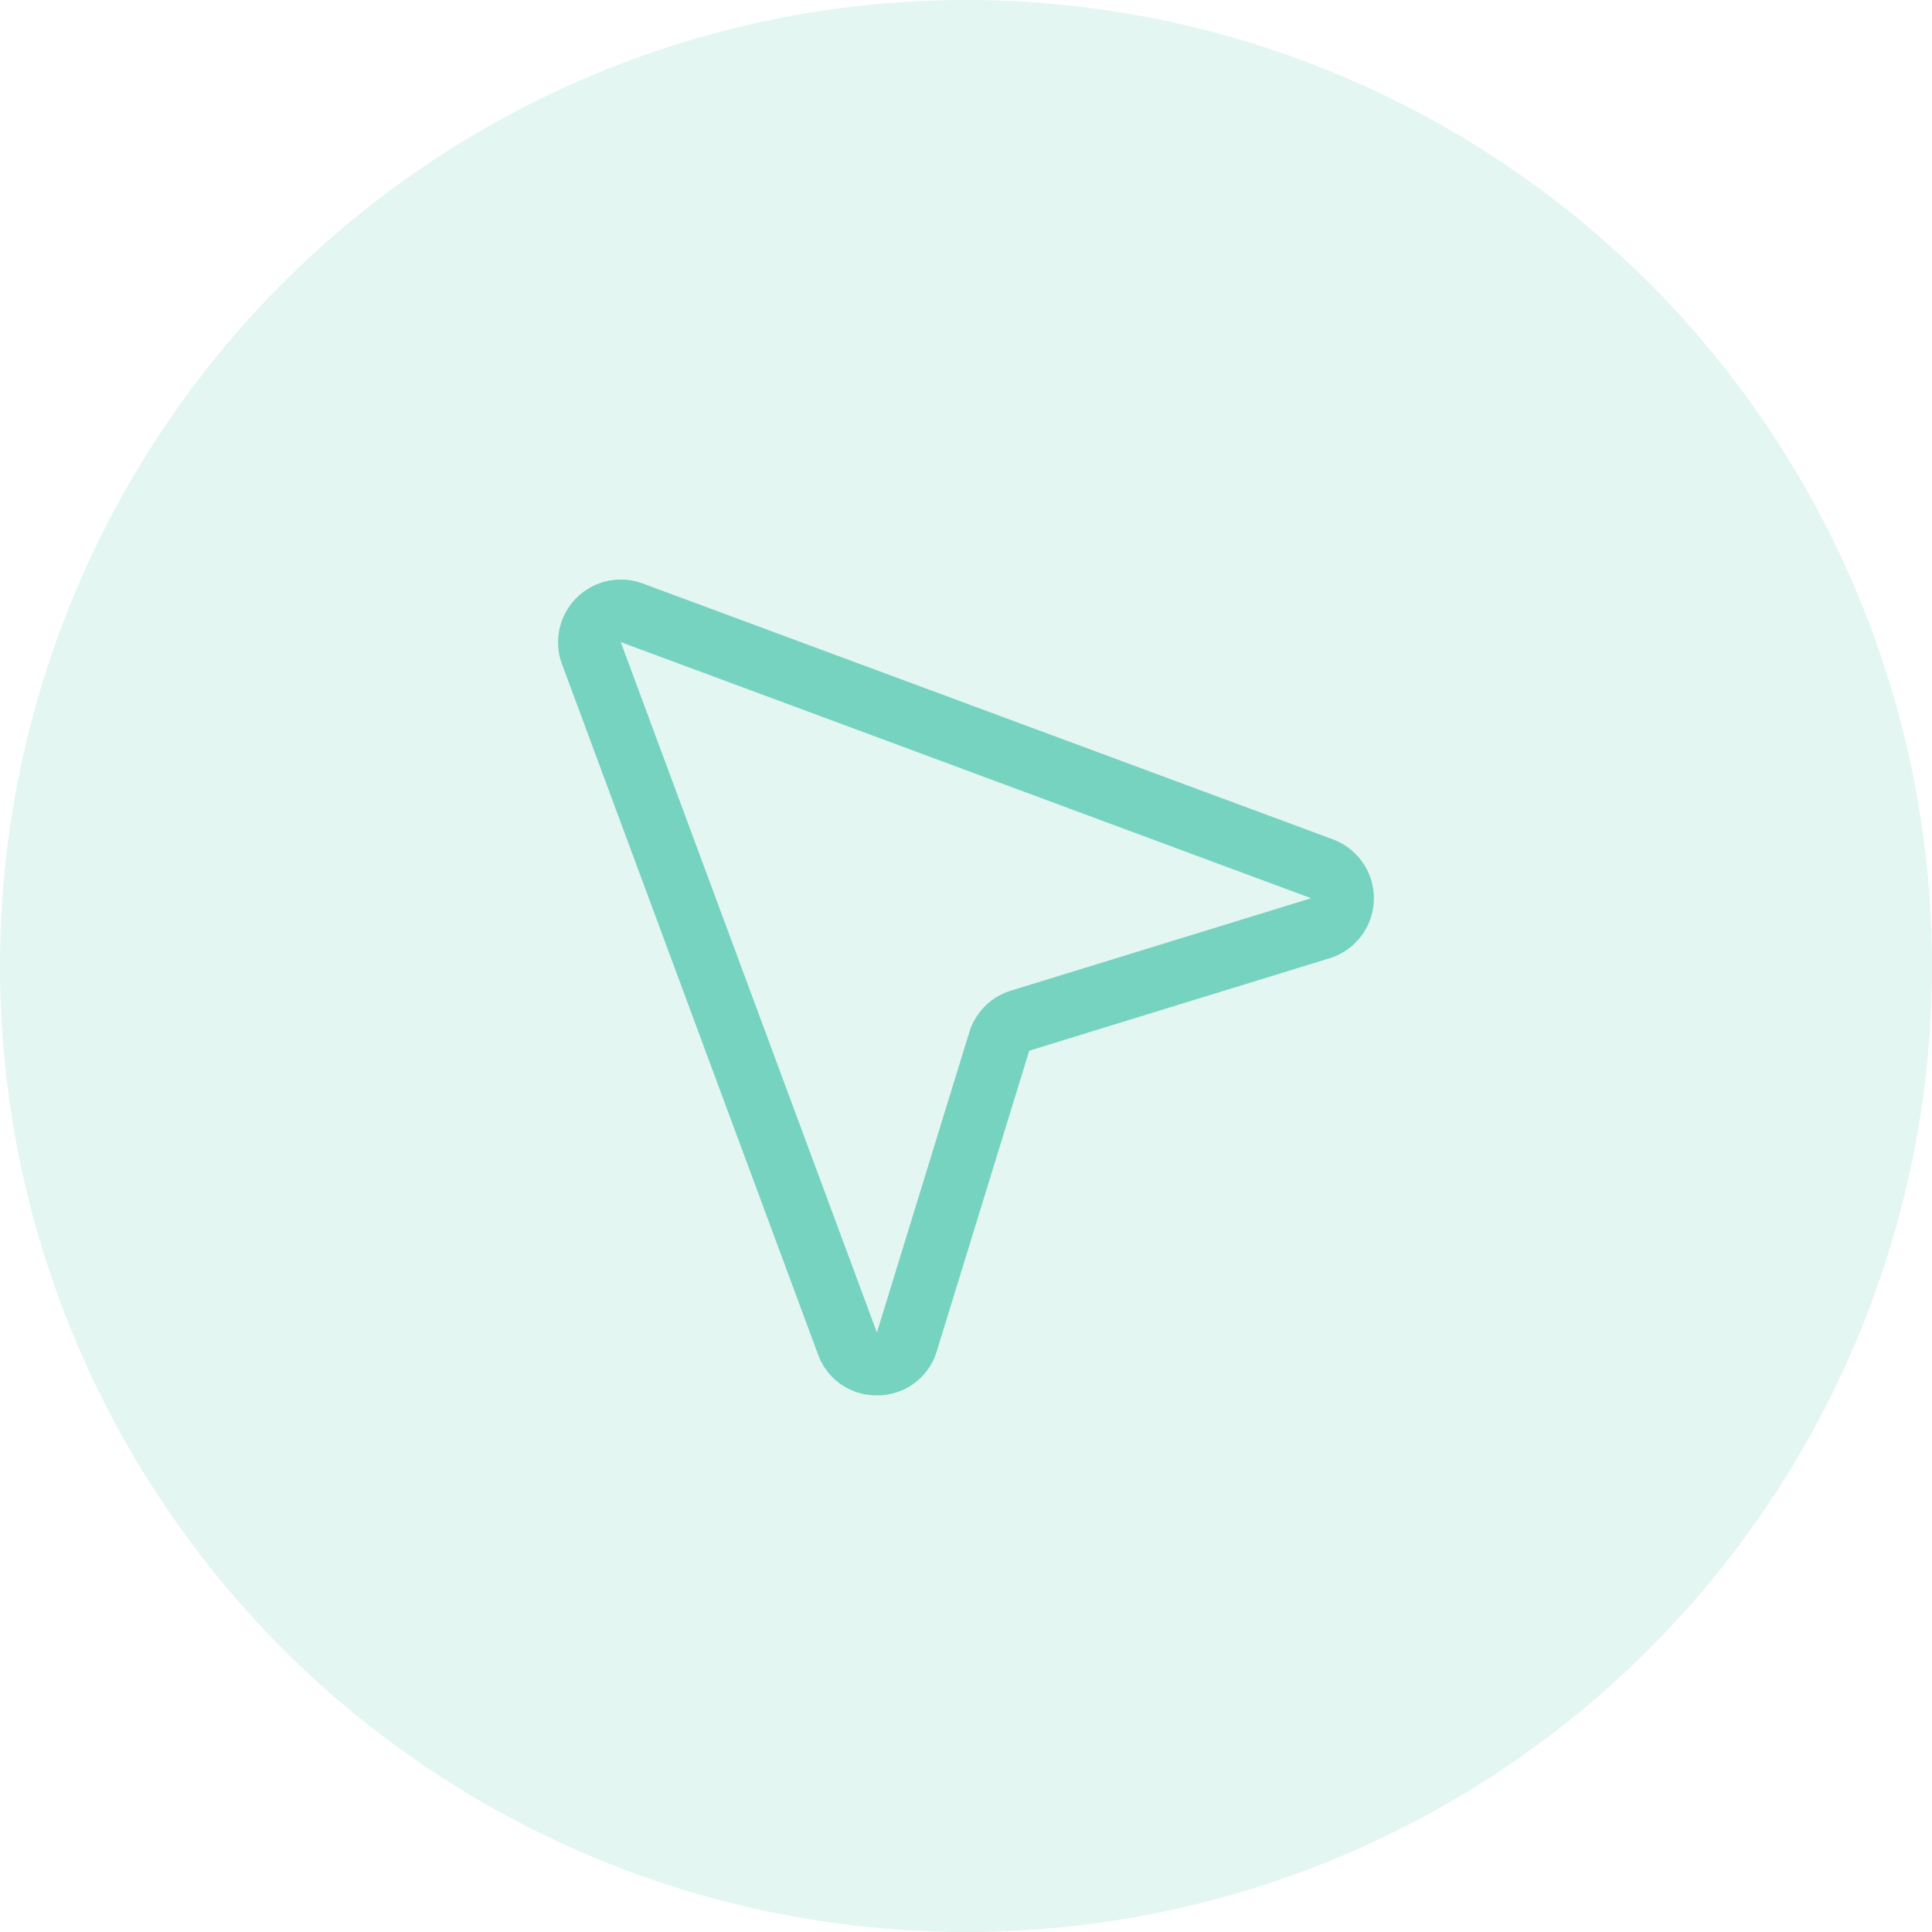 <svg width="90" height="90" fill="none" xmlns="http://www.w3.org/2000/svg"><circle opacity=".2" cx="45" cy="45" r="45" fill="#75D3BF"/><path d="M62.051 39.086L29.905 27.168l-.03-.009a2.923 2.923 0 00-3.709 3.74l11.925 32.15A2.881 2.881 0 0040.845 65h.055a2.881 2.881 0 002.74-2.062l4.306-13.993 13.99-4.306a2.924 2.924 0 00.113-5.552h.002zm-.974 2.758l-13.99 4.306a2.924 2.924 0 00-1.933 1.934l-4.305 13.992-.011-.031L28.916 29.91l32.128 11.92.03.01.003.004z" fill="#75D3BF"/></svg>